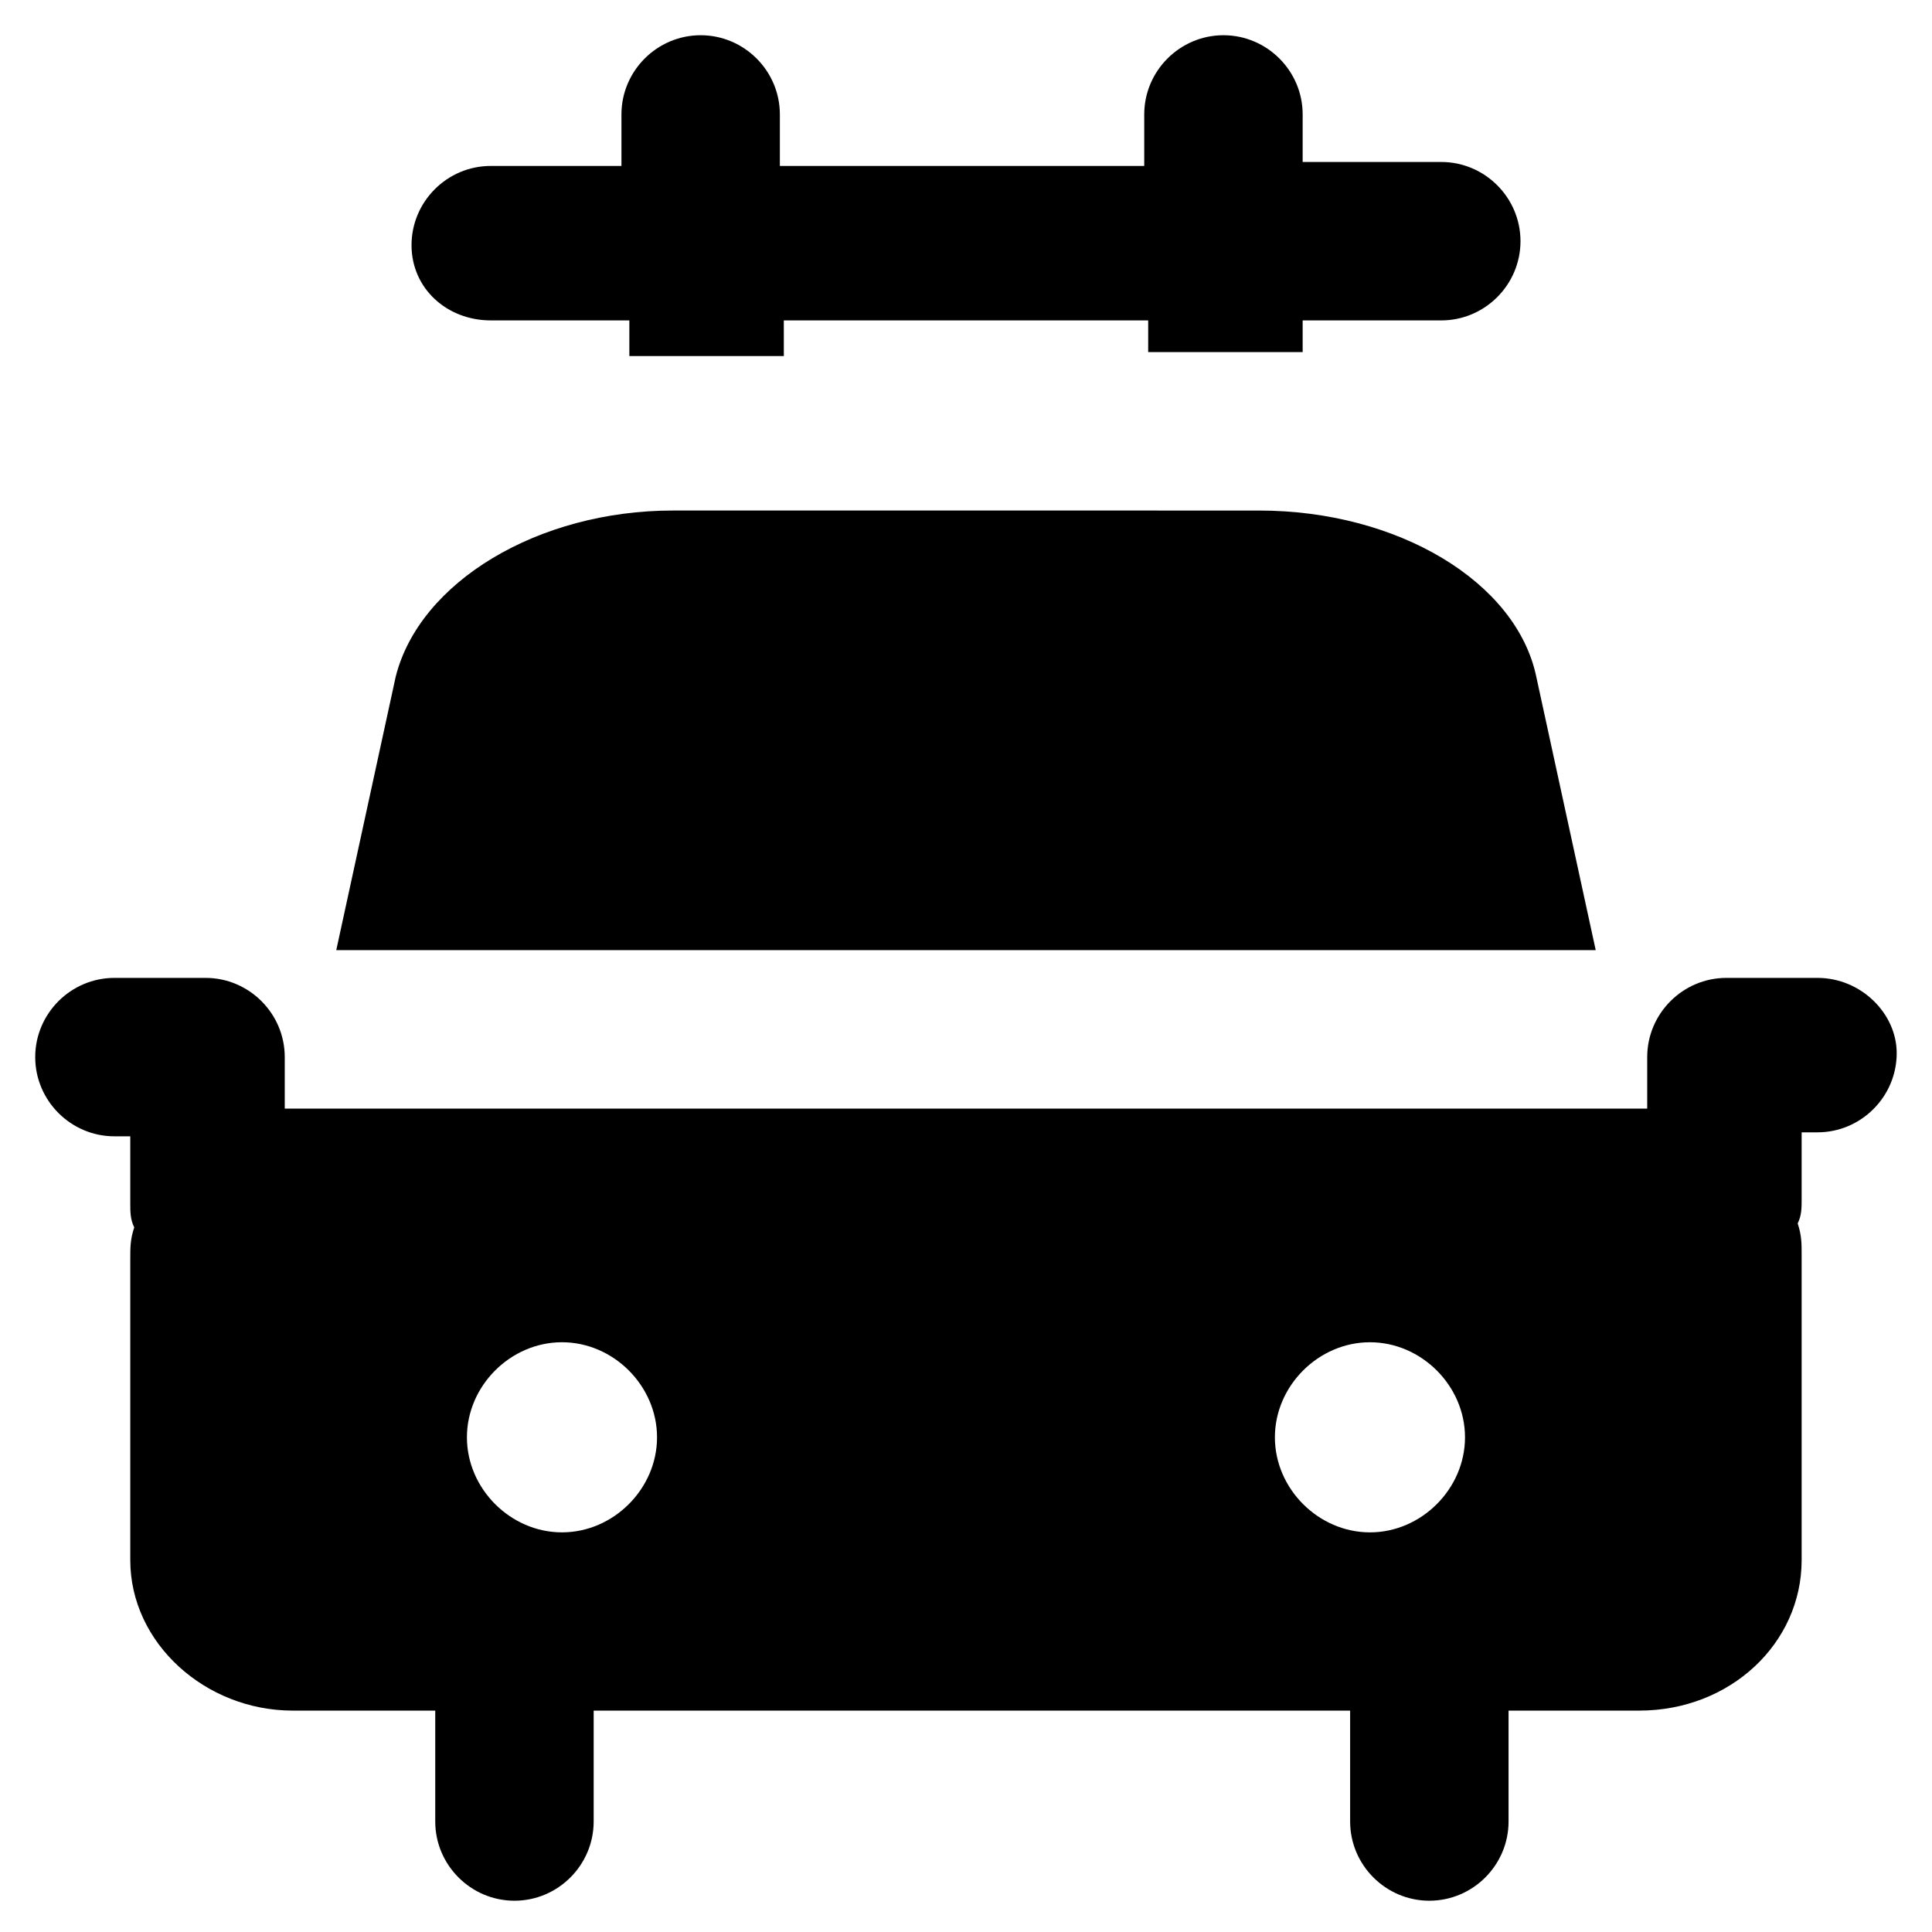 <?xml version="1.0" encoding="UTF-8"?>
<!-- Uploaded to: SVG Repo, www.svgrepo.com, Generator: SVG Repo Mixer Tools -->
<svg fill="#000000" width="800px" height="800px" version="1.1" viewBox="144 144 512 512" xmlns="http://www.w3.org/2000/svg">
 <g>
  <path d="m625.66 403.15h-24.141c-11.547 0-20.992 9.445-20.992 20.992v13.645h-2.098-356.87-2.098v-13.645c0-11.547-9.445-20.992-20.992-20.992h-24.145c-11.547 0-20.992 9.445-20.992 20.992s9.445 20.992 20.992 20.992h4.199v17.844c0 2.098 0 4.199 1.051 6.297-1.051 3.148-1.051 5.246-1.051 8.398v79.766c0 22.043 19.941 39.887 43.035 39.887h37.785v29.391c0 11.547 9.445 20.992 20.992 20.992s20.992-9.445 20.992-20.992v-29.391h200.47v29.391c0 11.547 9.445 20.992 20.992 20.992s20.992-9.445 20.992-20.992v-29.391h34.637c24.141 0 43.035-17.844 43.035-39.887v-80.82c0-3.148 0-5.246-1.051-8.398 1.051-2.098 1.051-4.199 1.051-6.297v-17.844h4.199c11.547 0 20.992-9.445 20.992-20.992 0-10.492-9.449-19.938-20.992-19.938zm-332.73 146.94c-13.645 0-25.191-11.547-25.191-25.191 0-13.645 11.547-25.191 25.191-25.191s25.191 11.547 25.191 25.191c0 13.648-11.547 25.191-25.191 25.191zm188.93-25.188c0-13.645 11.547-25.191 25.191-25.191 13.645 0 25.191 11.547 25.191 25.191 0 13.645-11.547 25.191-25.191 25.191-13.645-0.004-25.191-11.547-25.191-25.191z"/>
  <path d="m551.14 323.38c-5.246-25.191-36.734-44.082-73.473-44.082l-155.34-0.004c-35.688 0-67.176 18.895-73.473 44.082l-15.742 72.422h333.77z"/>
  <path d="m274.05 228.91h36.734v9.445h11.547 29.391l-0.004-9.445h96.562v8.398h29.391 11.547v-8.398h36.734c11.547 0 20.992-9.445 20.992-20.992s-9.445-20.992-20.992-20.992h-36.734v-12.598c0-11.547-9.445-20.992-20.992-20.992s-20.992 9.445-20.992 20.992v13.645h-96.562v-13.645c0-11.547-9.445-20.992-20.992-20.992s-20.992 9.445-20.992 20.992v13.645l-34.637 0.004c-11.547 0-20.992 9.445-20.992 20.992 0 11.543 9.445 19.941 20.992 19.941z"/>
 </g>
</svg>